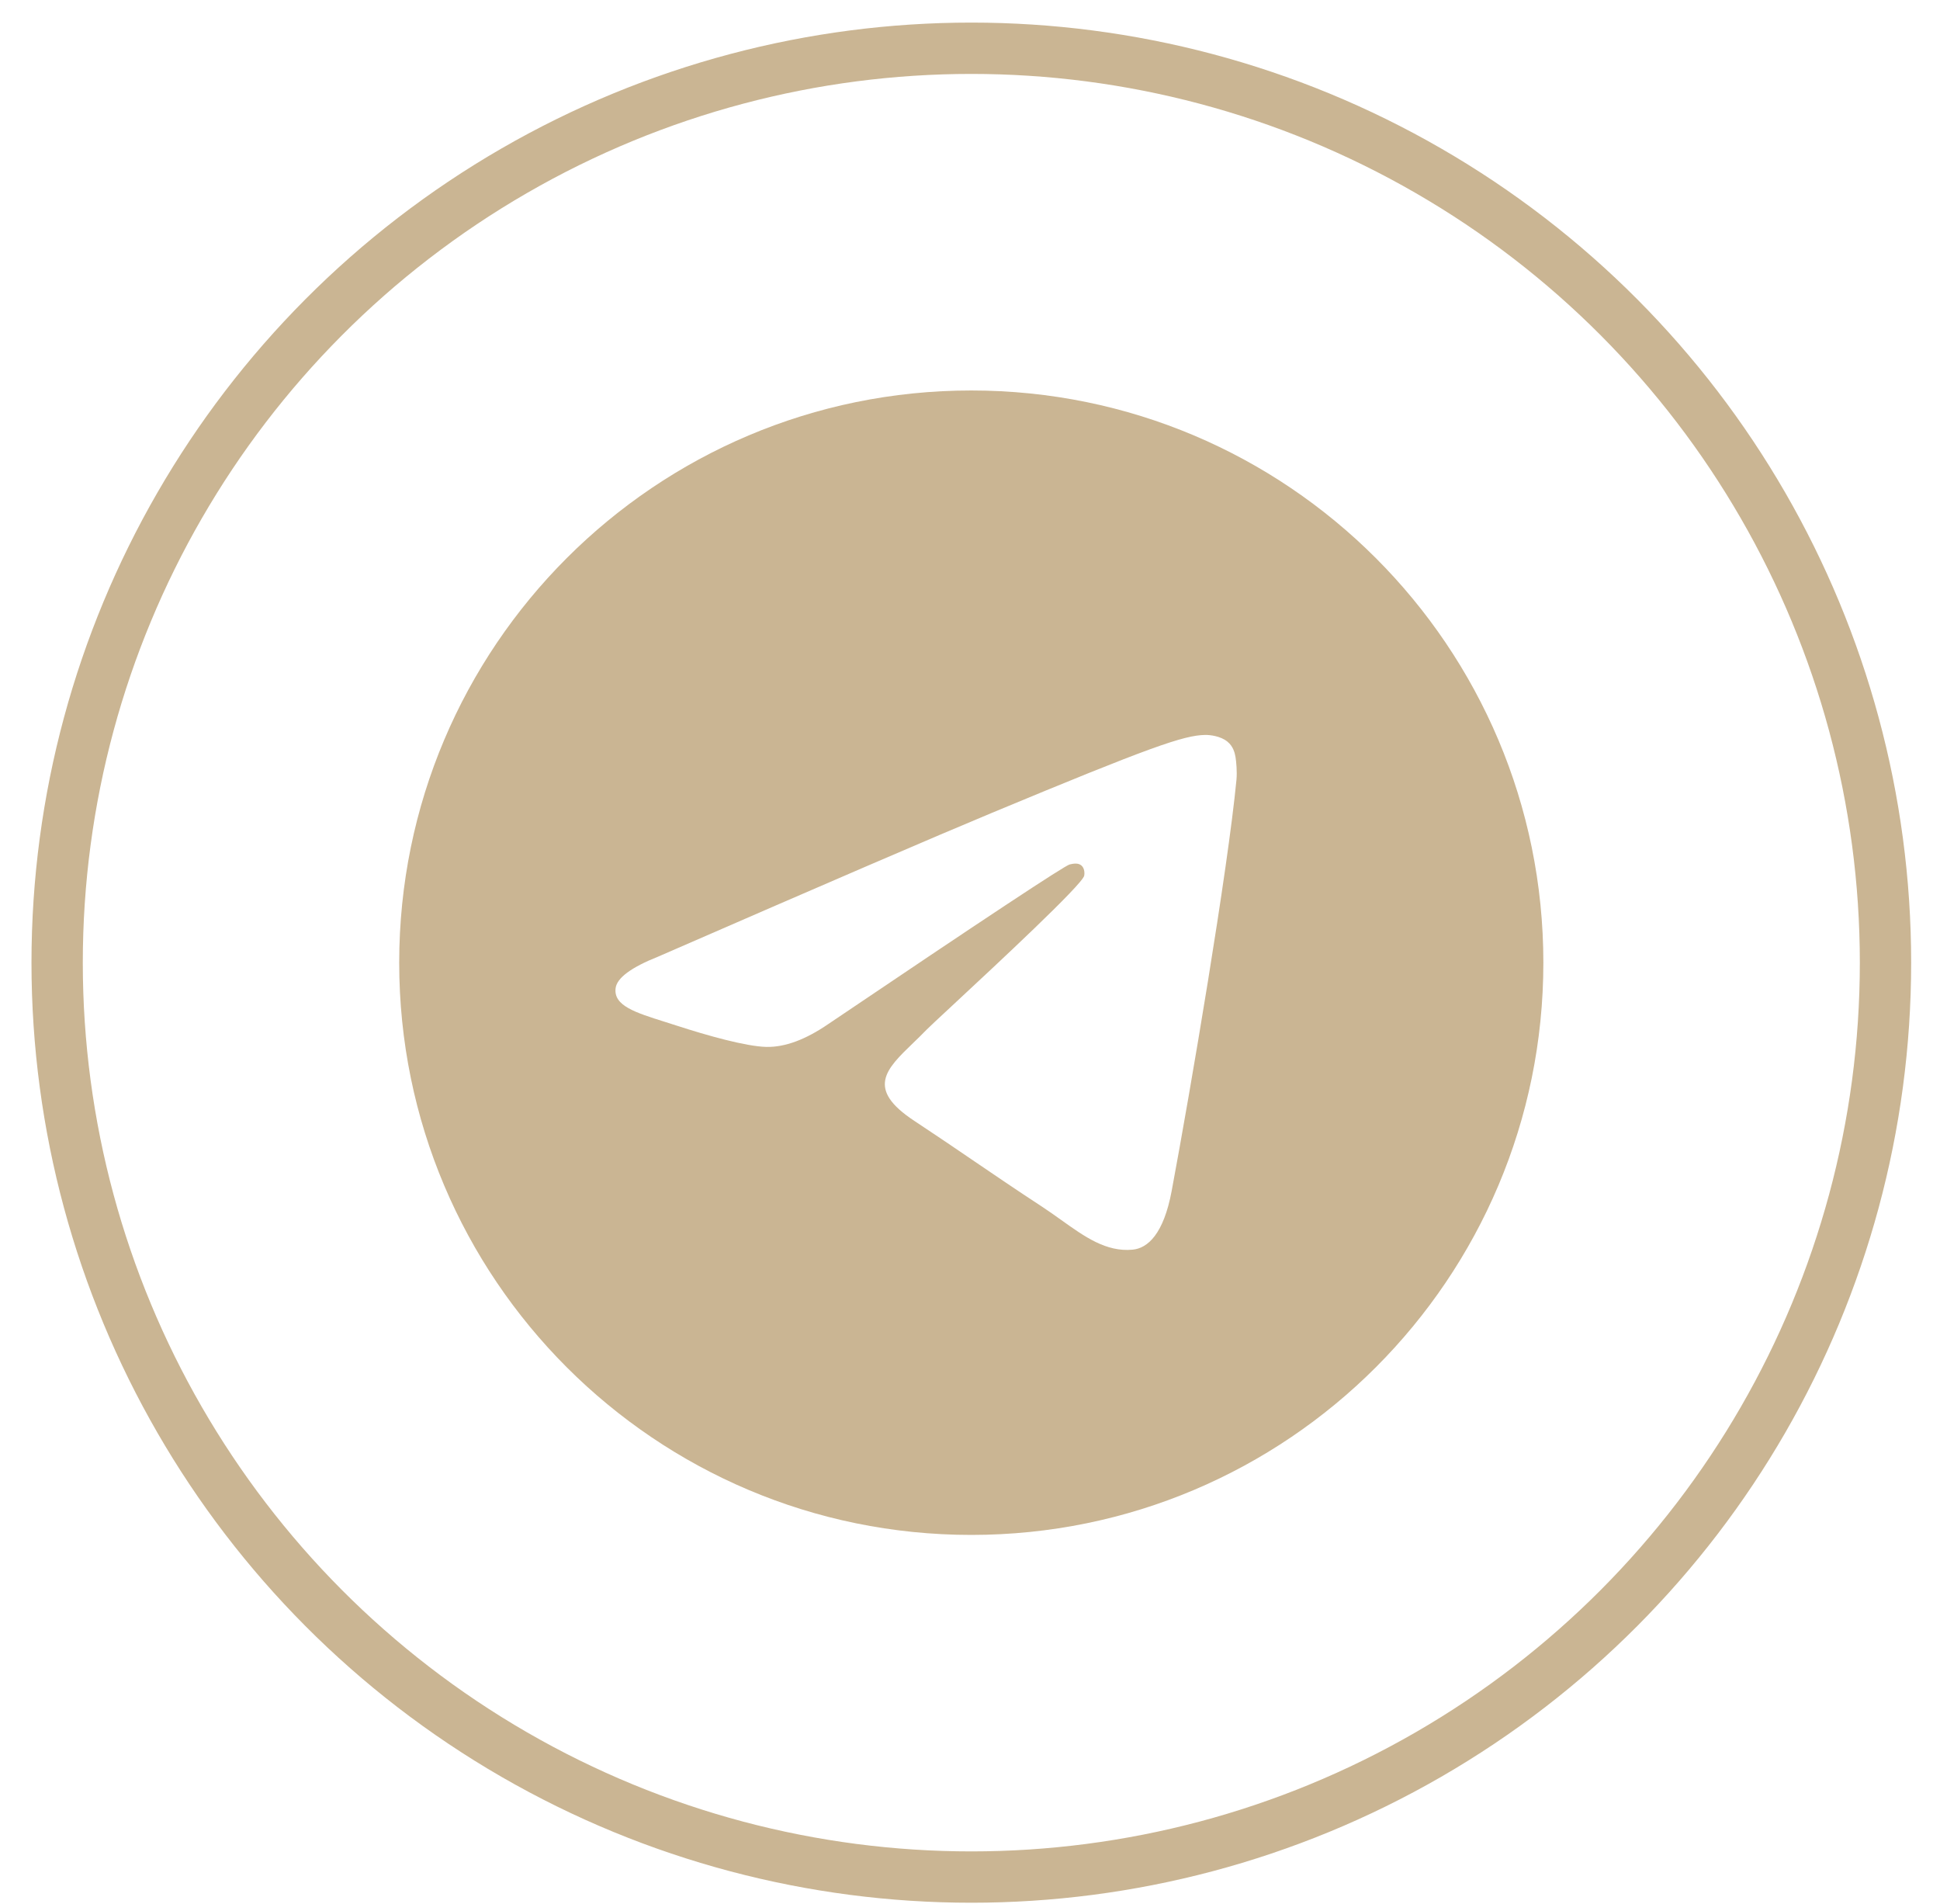 <?xml version="1.0" encoding="UTF-8"?> <svg xmlns="http://www.w3.org/2000/svg" width="53" height="52" viewBox="0 0 53 52" fill="none"><circle cx="26.536" cy="26.293" r="24.975" stroke="#CAB593" stroke-width="1.402"></circle><path fill-rule="evenodd" clip-rule="evenodd" d="M42.164 26.294C42.164 34.925 35.167 41.923 26.535 41.923C17.904 41.923 10.906 34.925 10.906 26.294C10.906 17.662 17.904 10.665 26.535 10.665C35.167 10.665 42.164 17.662 42.164 26.294ZM27.095 22.203C25.575 22.835 22.537 24.143 17.981 26.128C17.241 26.423 16.853 26.711 16.818 26.992C16.759 27.468 17.354 27.655 18.165 27.91C18.276 27.945 18.39 27.981 18.507 28.019C19.305 28.278 20.378 28.582 20.936 28.594C21.443 28.605 22.008 28.396 22.631 27.968C26.889 25.094 29.086 23.642 29.224 23.61C29.321 23.588 29.456 23.56 29.547 23.642C29.639 23.723 29.63 23.877 29.62 23.918C29.561 24.17 27.223 26.343 26.013 27.468C25.636 27.819 25.368 28.067 25.314 28.124C25.191 28.252 25.066 28.372 24.946 28.488C24.205 29.202 23.649 29.738 24.977 30.613C25.615 31.034 26.126 31.382 26.635 31.729C27.192 32.108 27.747 32.486 28.465 32.956C28.648 33.076 28.823 33.201 28.993 33.322C29.64 33.784 30.222 34.199 30.941 34.132C31.358 34.094 31.79 33.701 32.009 32.53C32.527 29.762 33.544 23.765 33.78 21.294C33.8 21.077 33.774 20.8 33.754 20.678C33.733 20.557 33.689 20.383 33.531 20.255C33.344 20.103 33.055 20.071 32.925 20.073C32.337 20.084 31.436 20.397 27.095 22.203Z" fill="#CAB593"></path></svg> 
